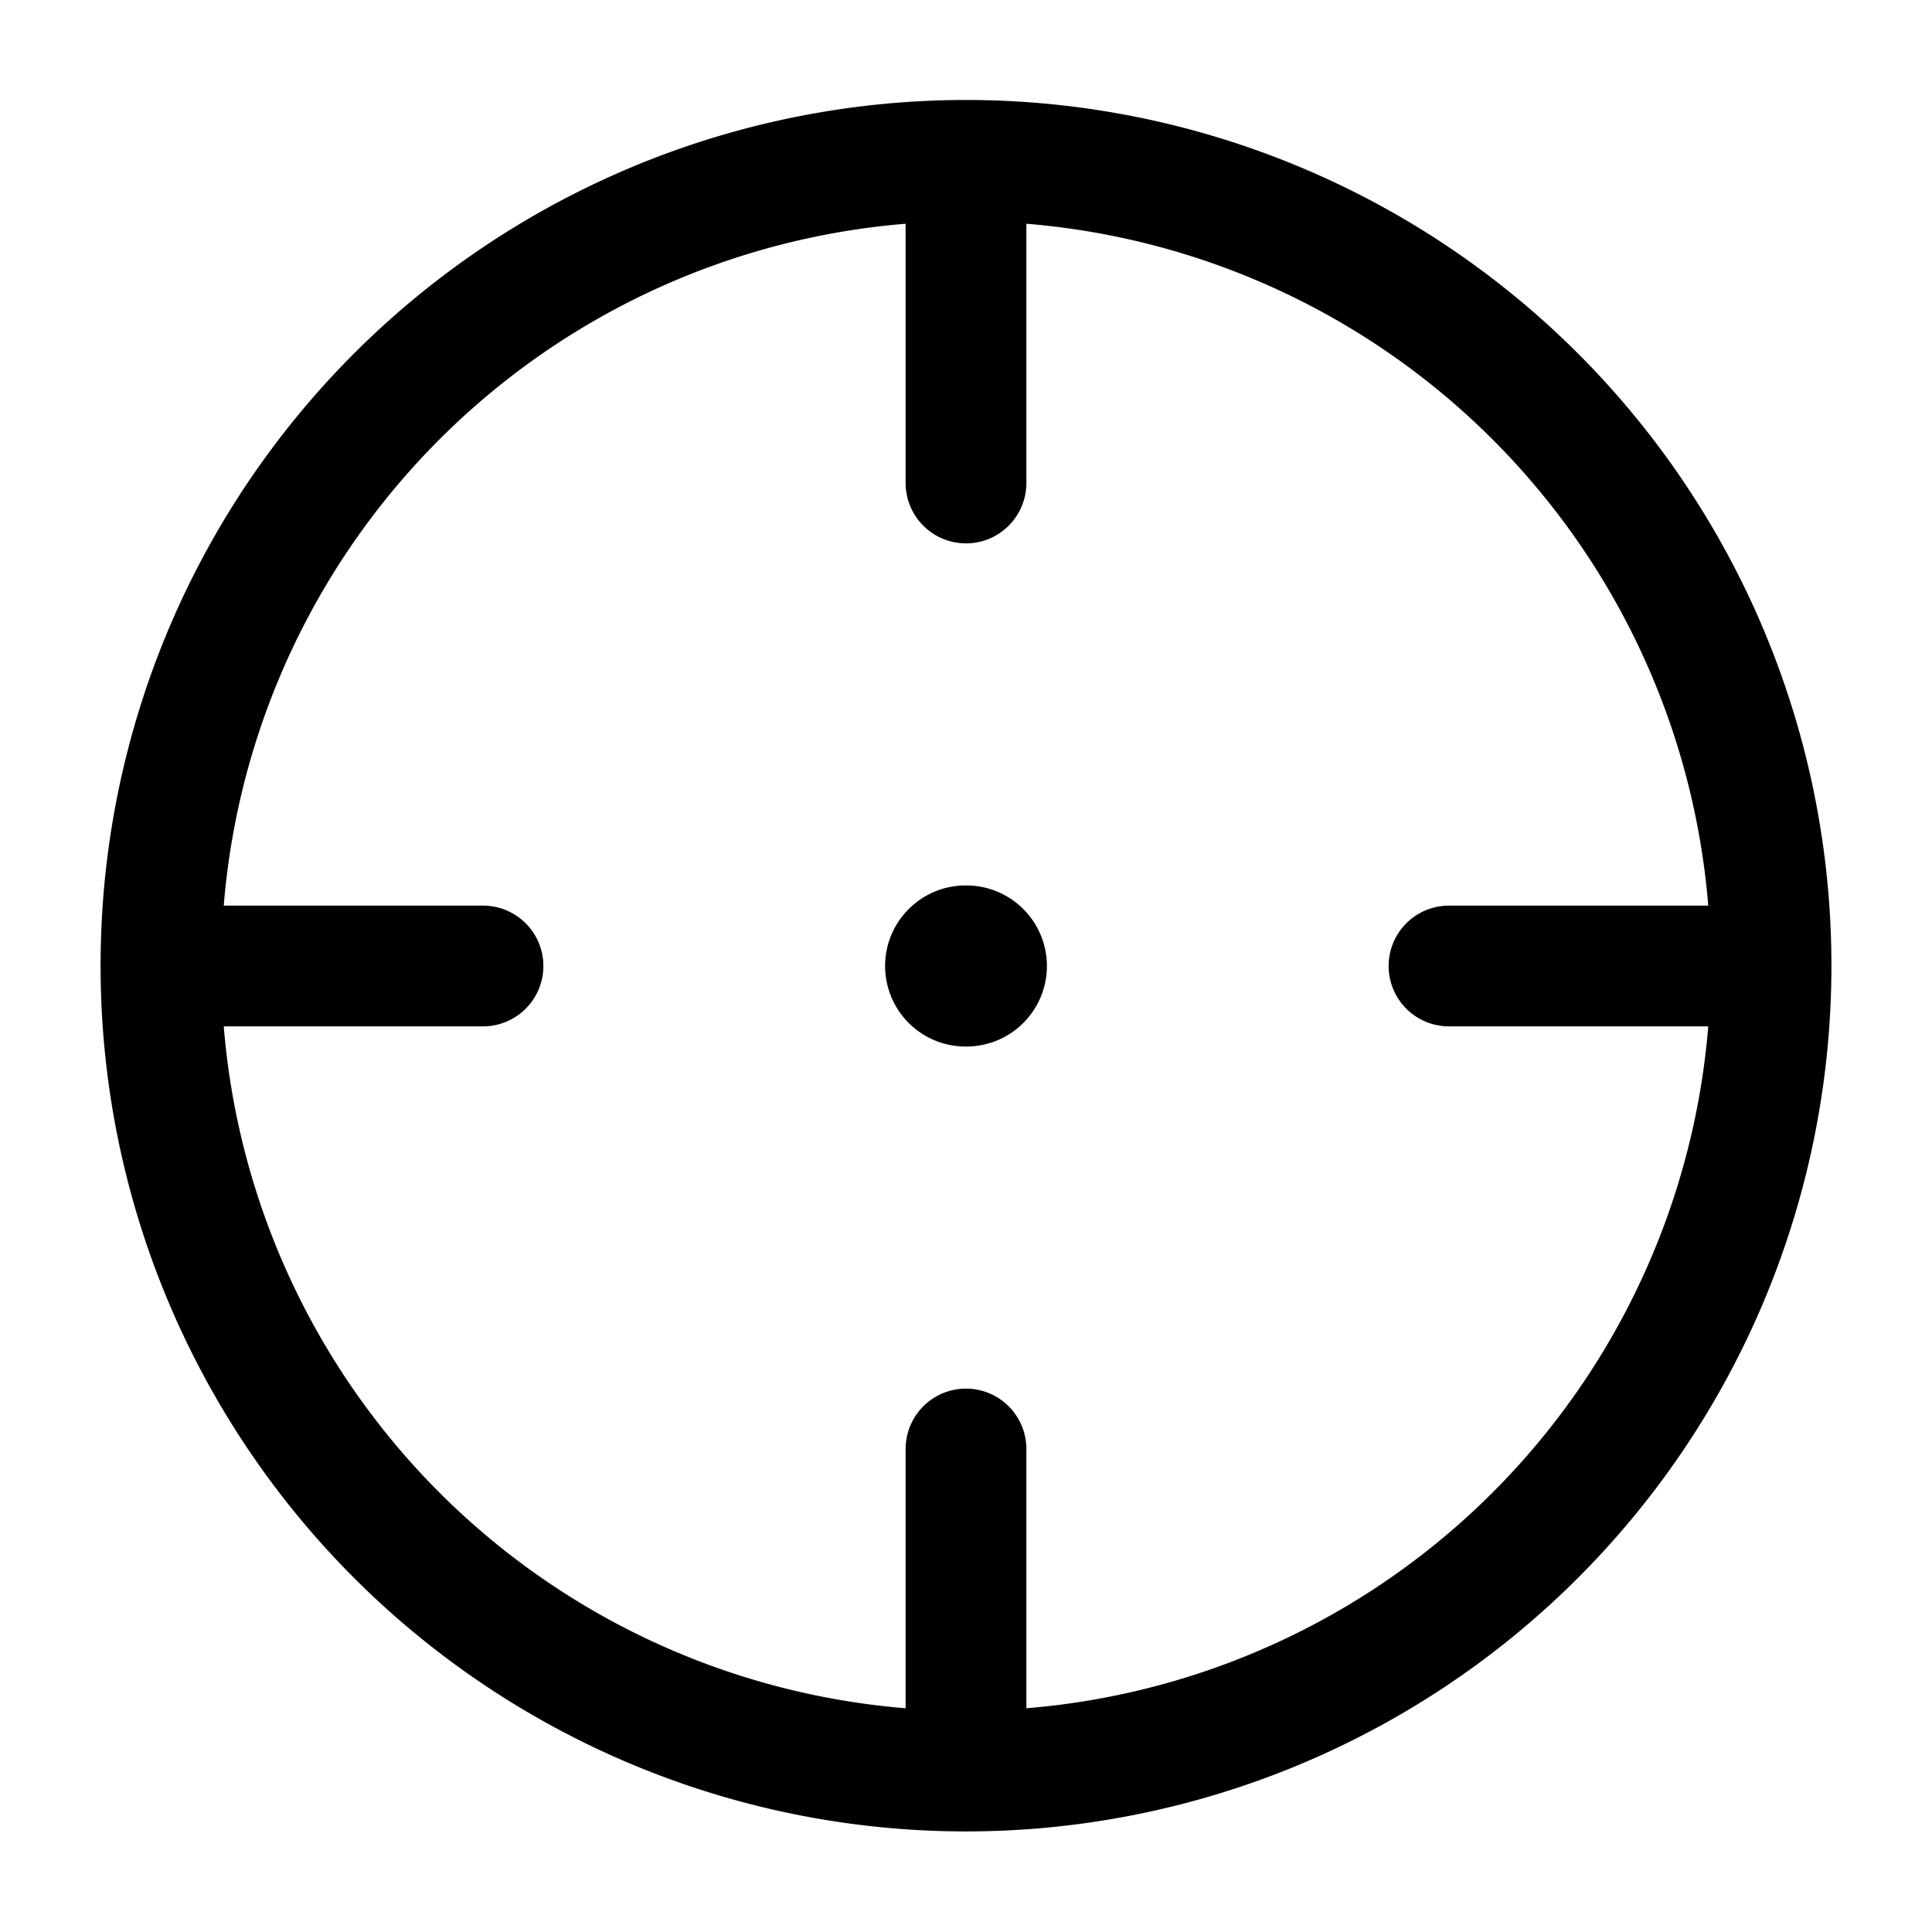 <?xml version="1.0" standalone="no"?><!DOCTYPE svg PUBLIC "-//W3C//DTD SVG 1.1//EN" "http://www.w3.org/Graphics/SVG/1.1/DTD/svg11.dtd"><svg class="icon" width="16px" height="16.00px" viewBox="0 0 1024 1024" version="1.1" xmlns="http://www.w3.org/2000/svg"><path fill="#000000" d="M469.12 512c0-23.552 19.136-42.688 42.688-42.688h0.384a42.688 42.688 0 0 1 0 85.376h-0.384A42.688 42.688 0 0 1 469.12 512z"  /><path fill="#000000" d="M53.312 512a458.688 458.688 0 0 1 917.376-0.64v1.28a458.688 458.688 0 0 1-458.24 458.048h-0.896a458.688 458.688 0 0 1-458.24-458.56M480 118.592A394.752 394.752 0 0 0 118.592 480H256a32 32 0 0 1 0 64H118.592A394.752 394.752 0 0 0 480 905.408V768a32 32 0 0 1 64 0v137.408A394.752 394.752 0 0 0 905.408 544H768a32 32 0 0 1 0-64h137.408A394.752 394.752 0 0 0 544 118.592V256a32 32 0 0 1-64 0V118.592z"  /></svg>
